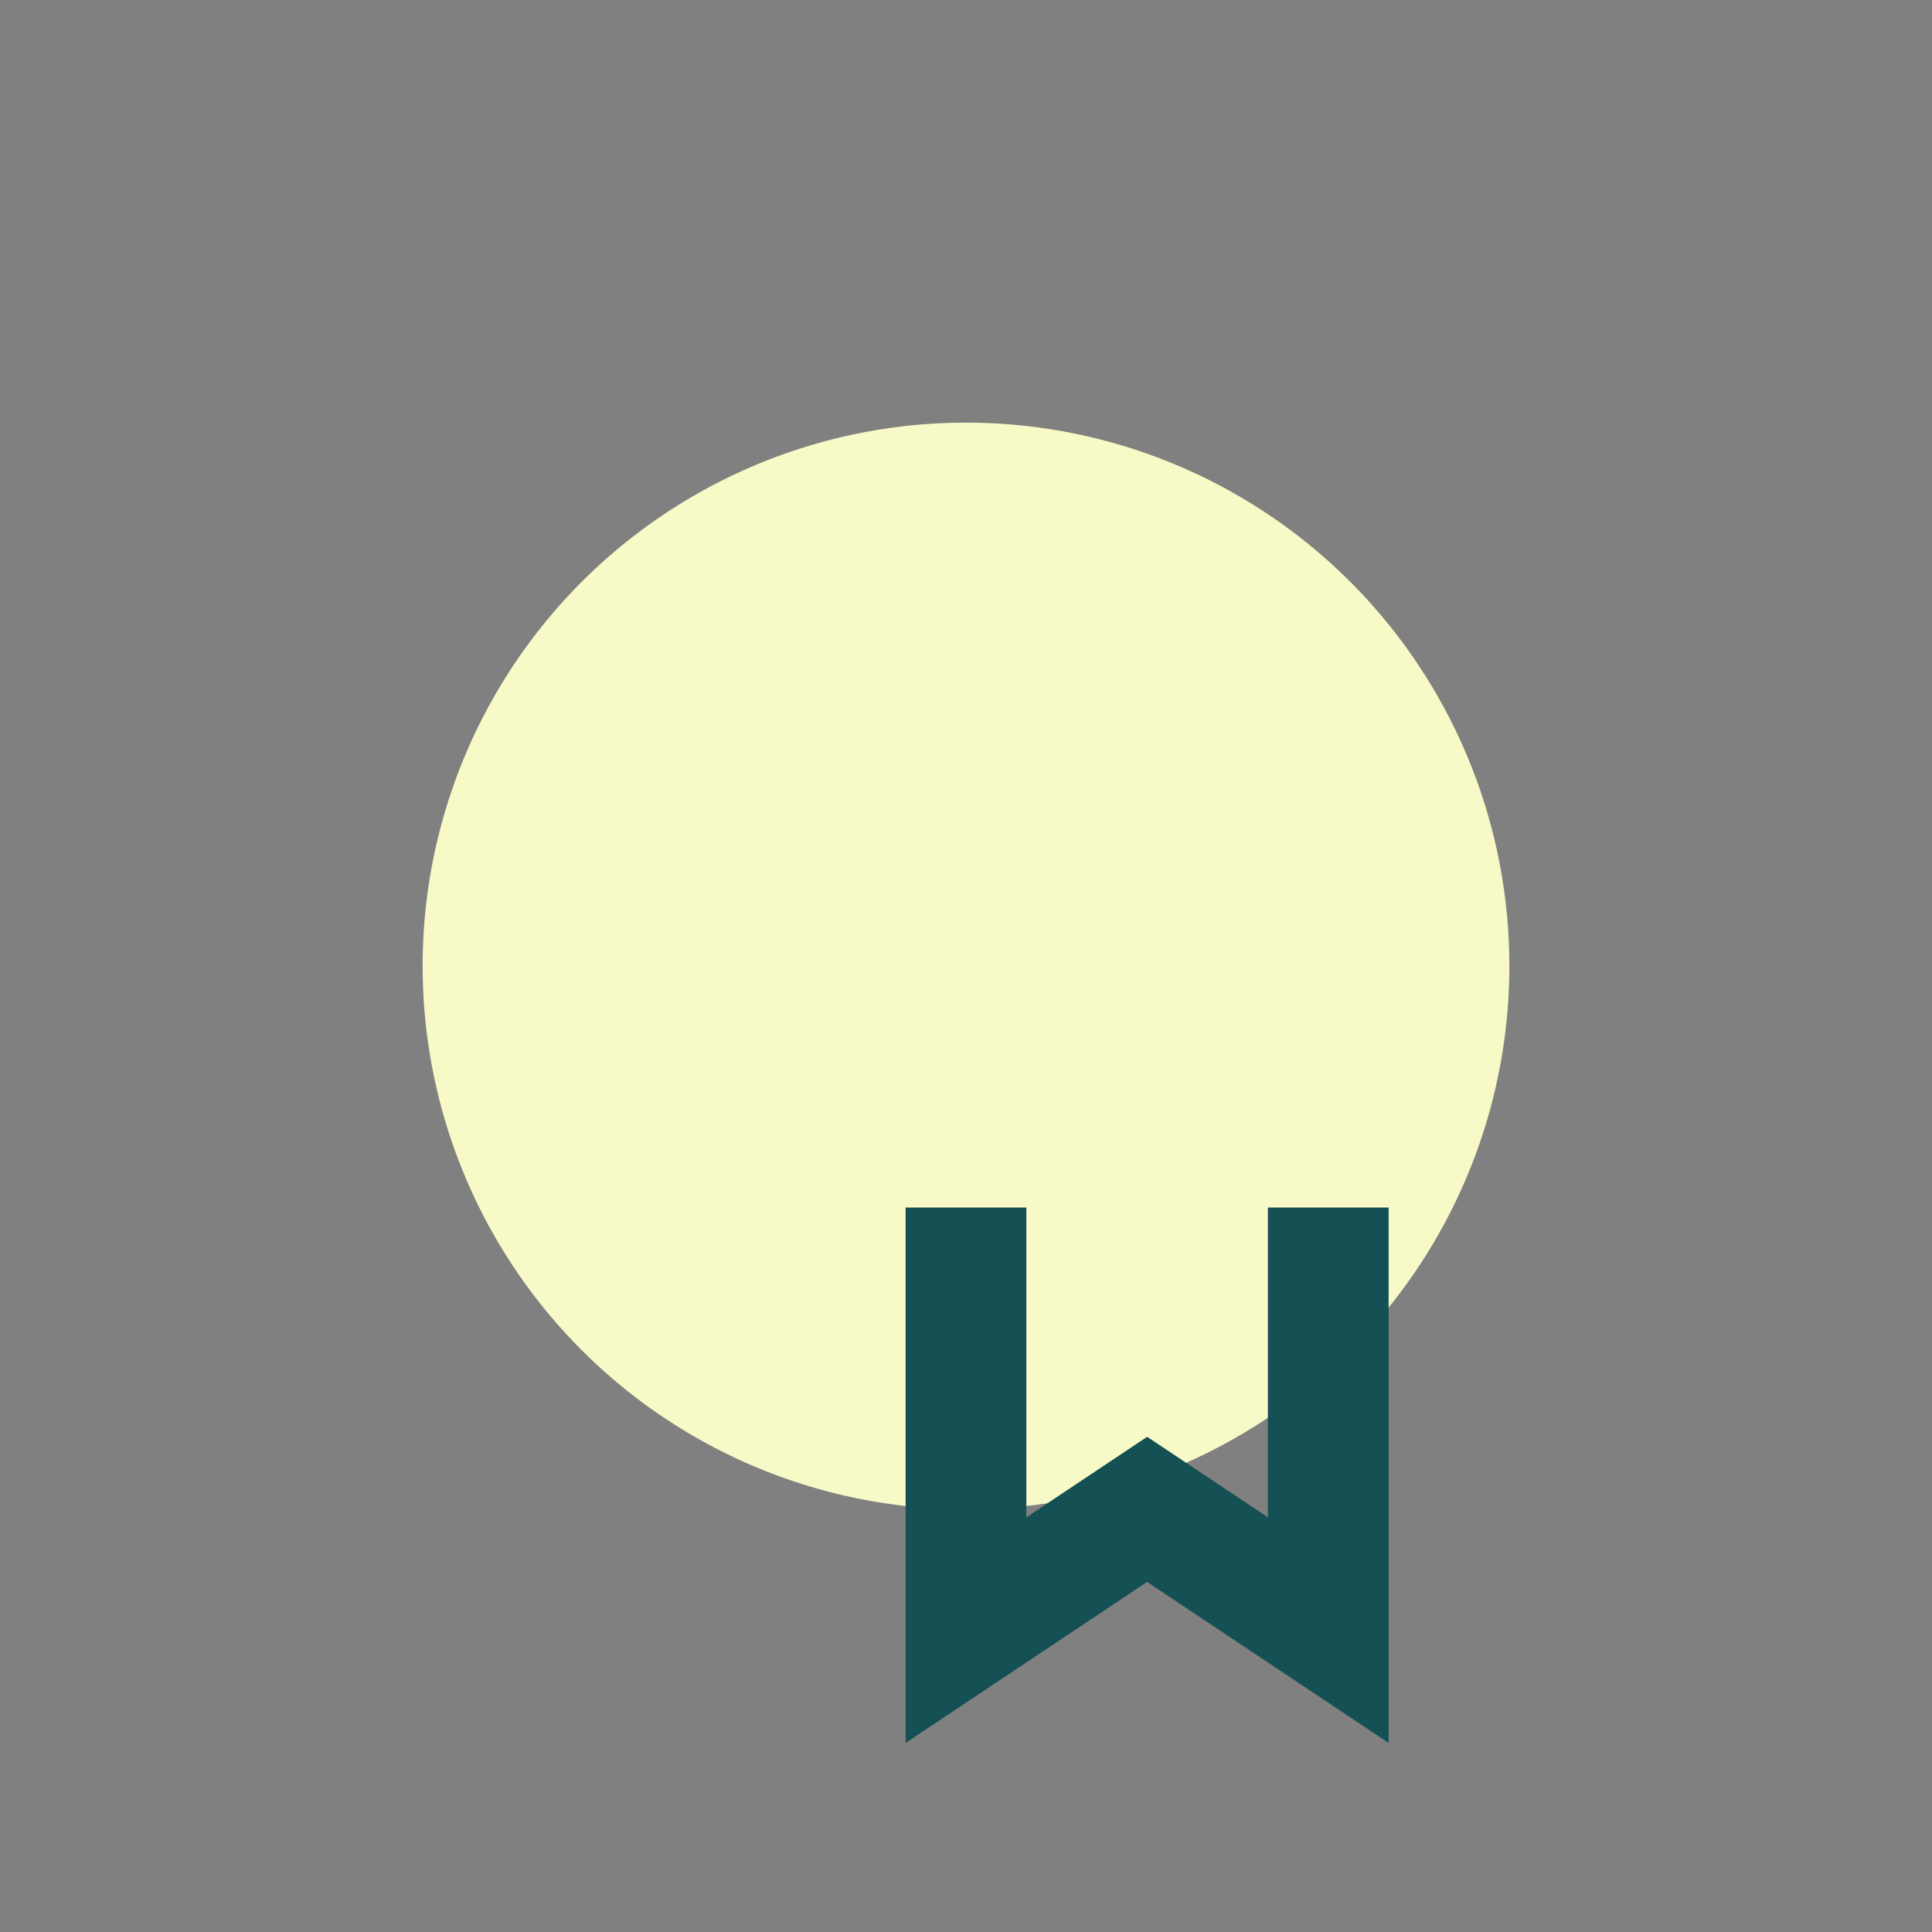 <?xml version="1.0" encoding="UTF-8"?>
<svg xmlns="http://www.w3.org/2000/svg" width="32" height="32" viewBox="0 0 32 32"><rect x="0" y="0" width="32" height="32" fill="#808080" stroke="none"/><circle cx="16" cy="16" r="9" fill="#F7FAC6"/><path d="M16 20v7l3-2 3 2V20" stroke="#155054" stroke-width="2" fill="none"/></svg>